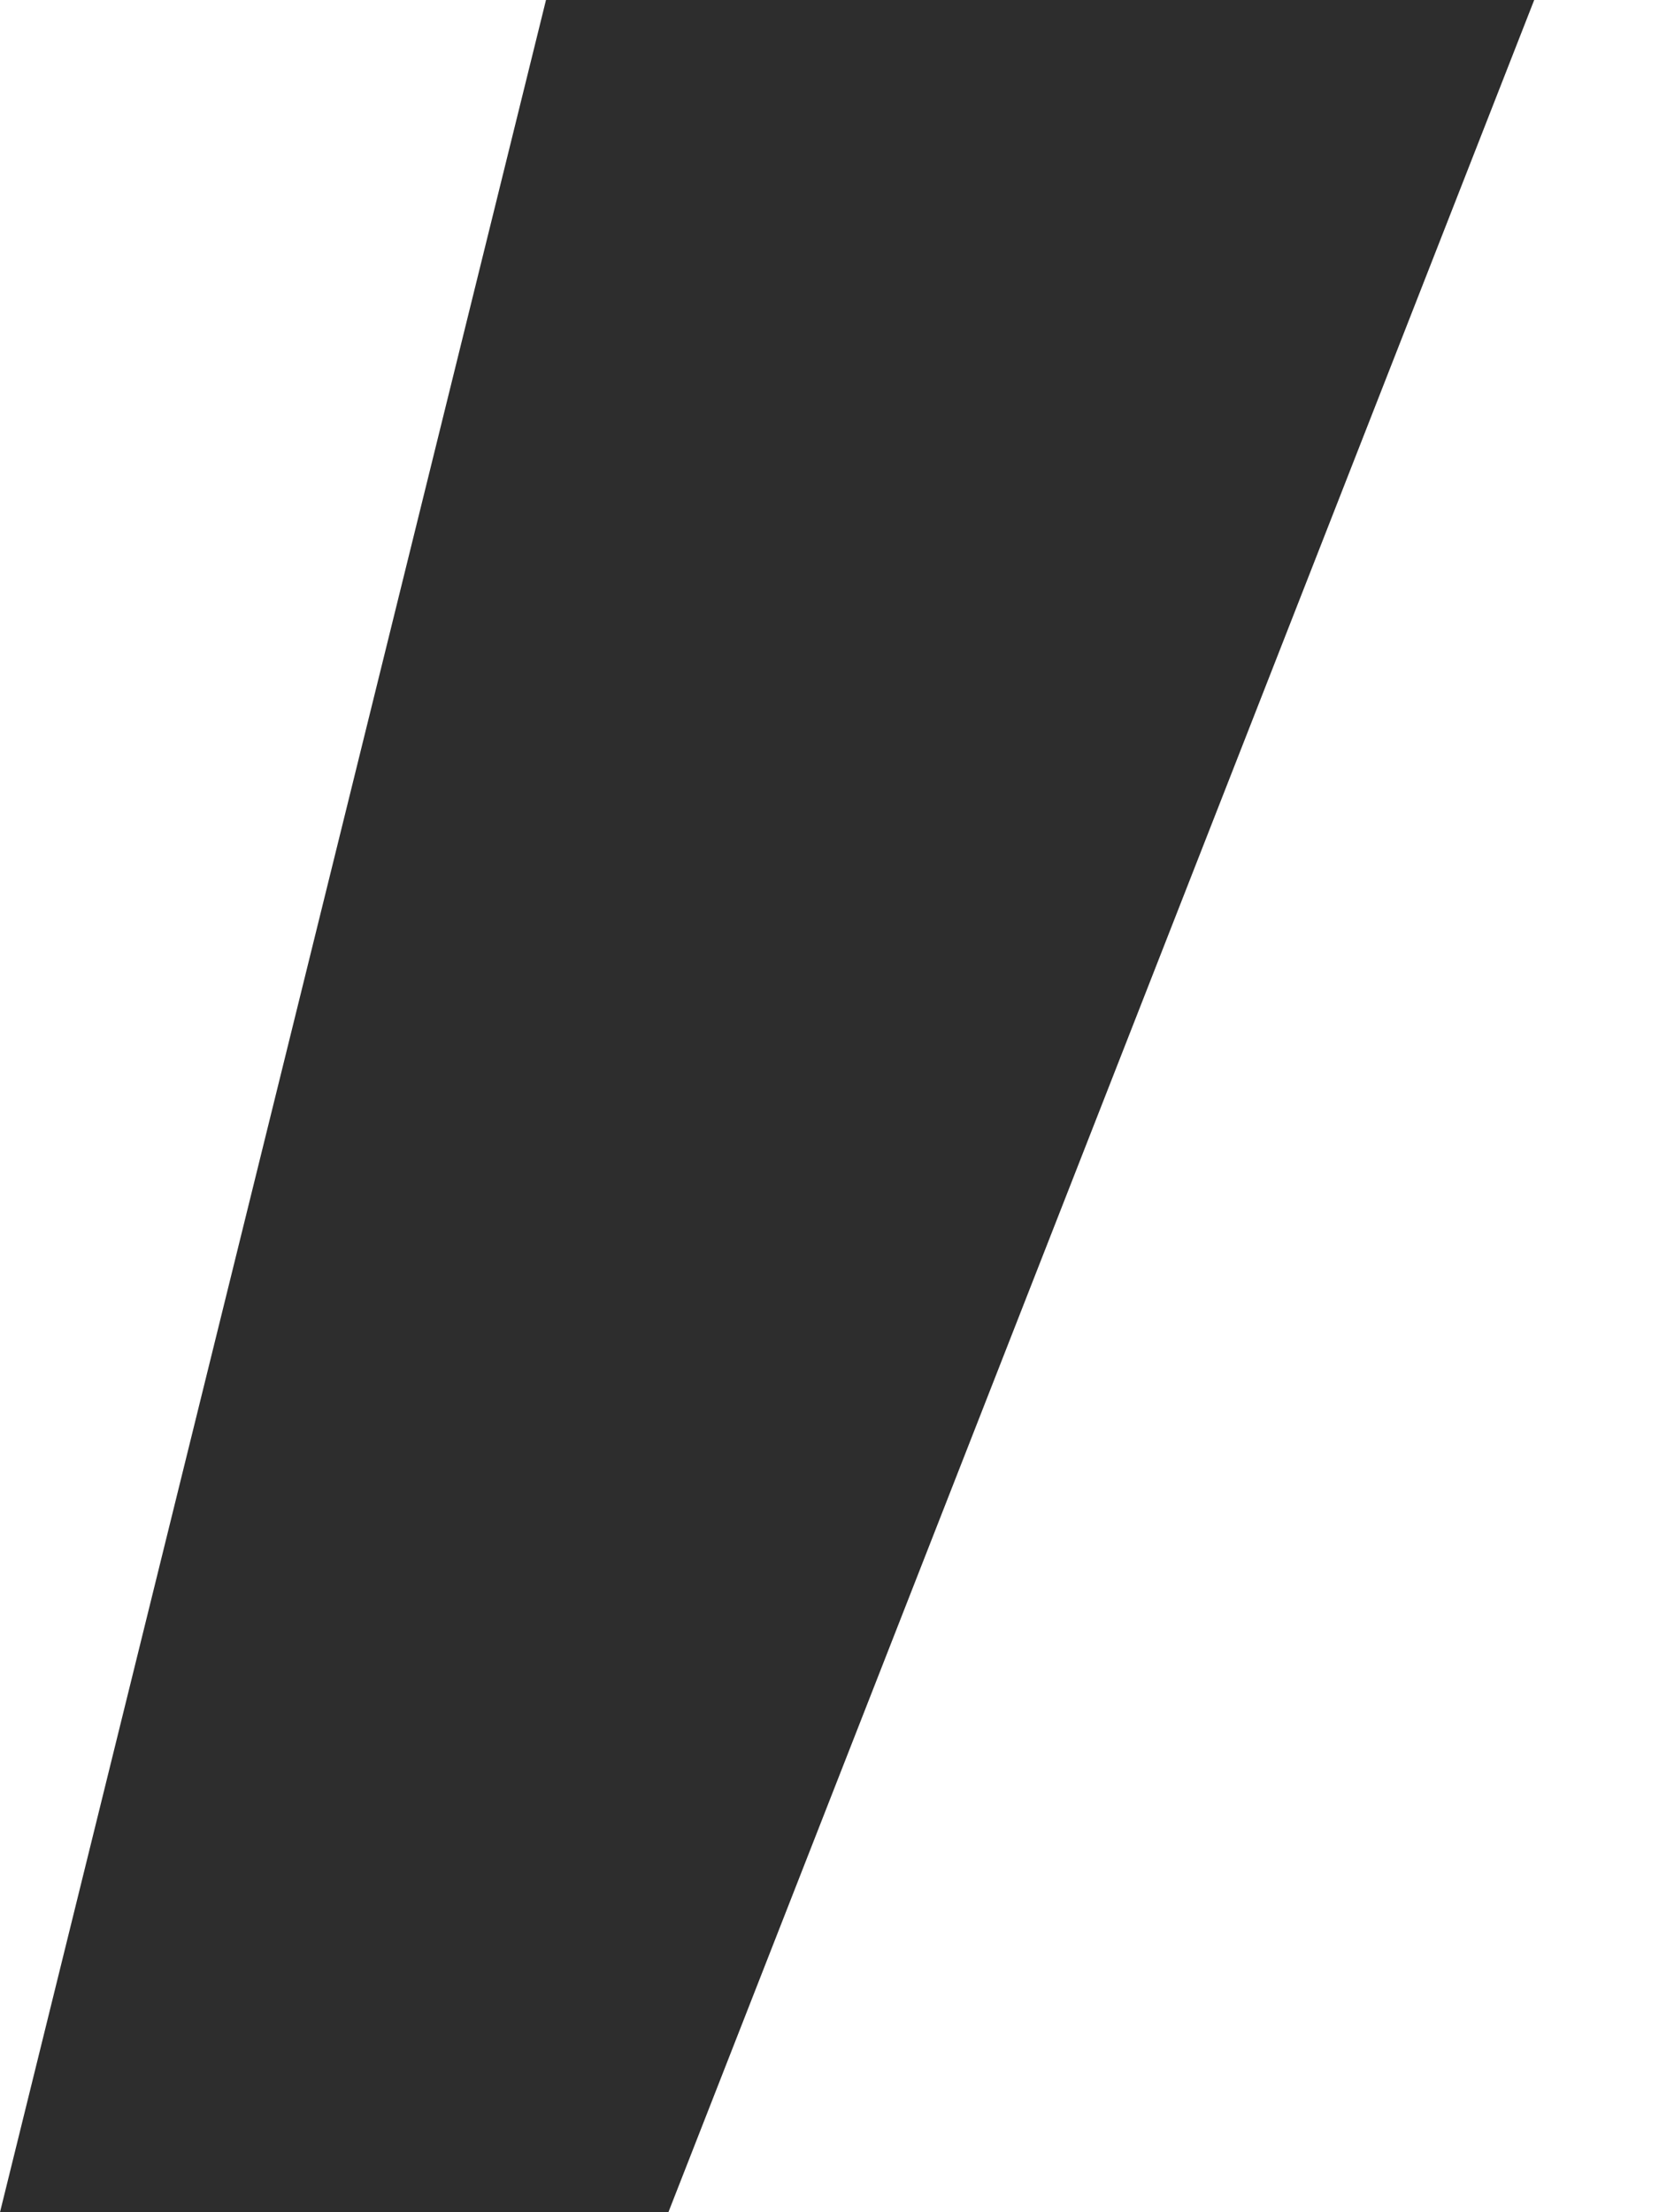 <?xml version="1.0" encoding="utf-8"?>
<svg xmlns="http://www.w3.org/2000/svg" fill="none" height="100%" overflow="visible" preserveAspectRatio="none" style="display: block;" viewBox="0 0 9 12" width="100%">
<path d="M0 12L2.962 0H8.323L3.626 12H0Z" fill="#2D2D2D" id="Vector"/>
</svg>